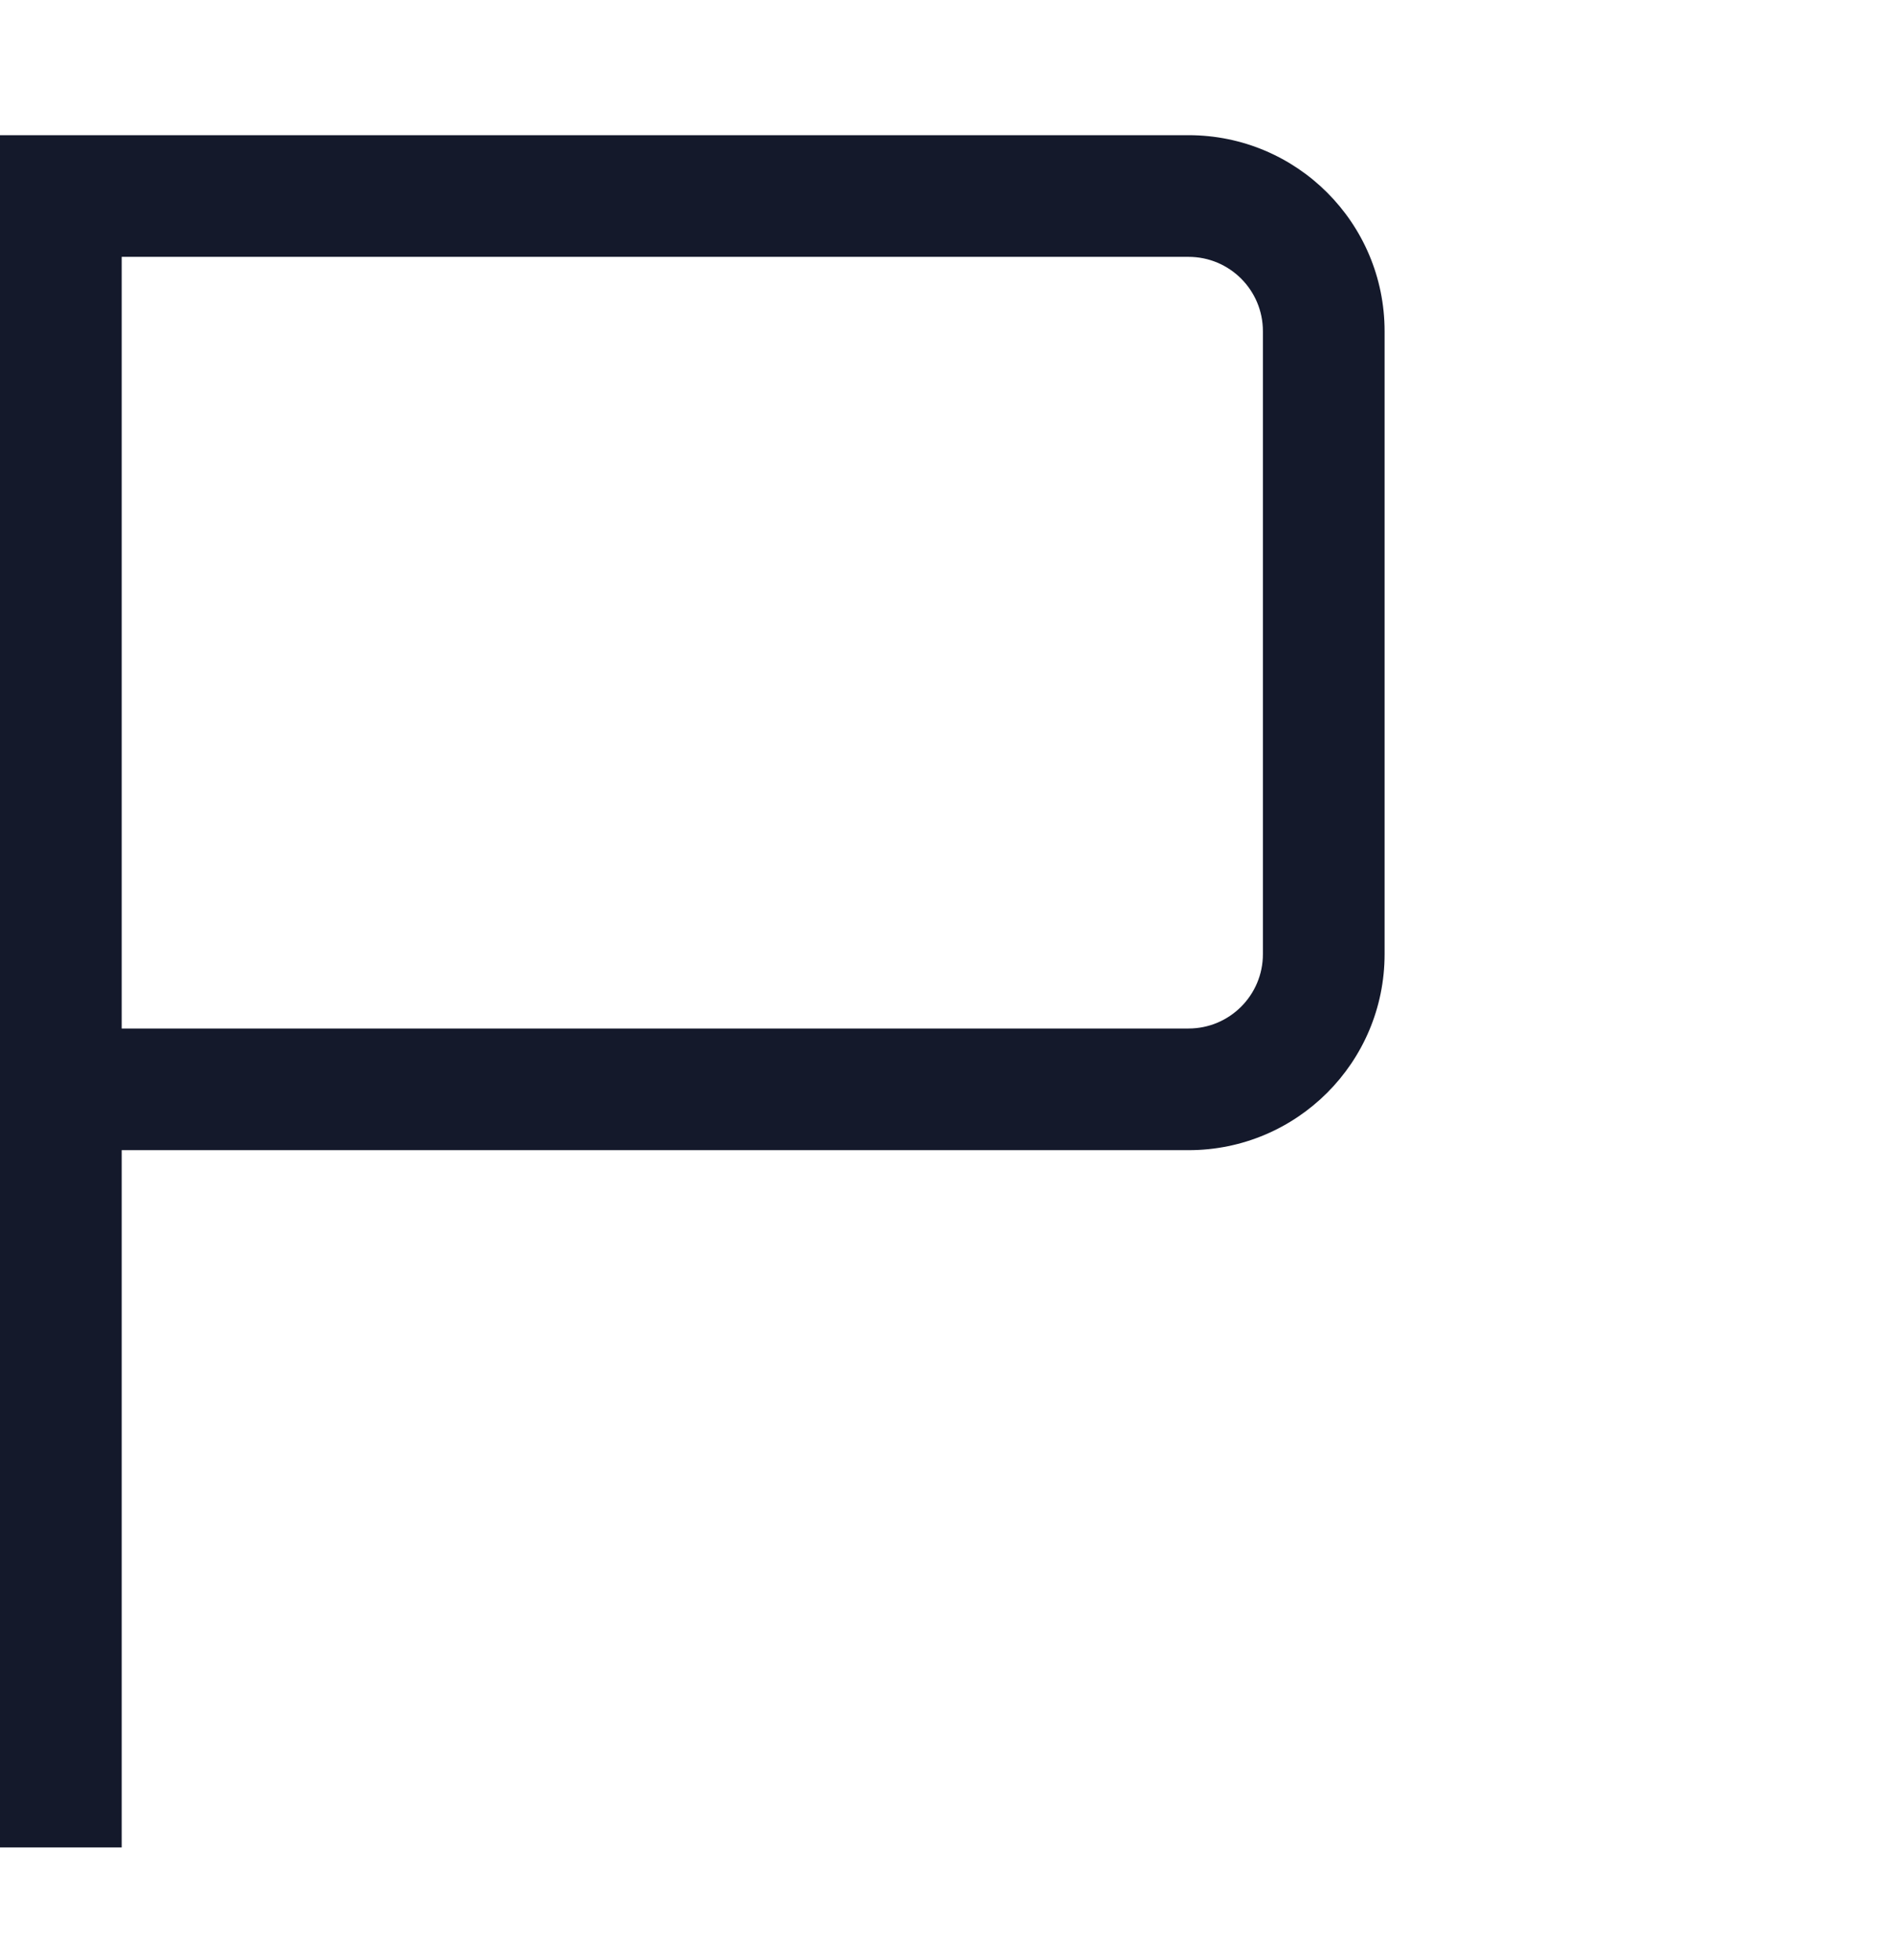 <svg width="28" height="29" viewBox="0 0 28 29" fill="none" xmlns="http://www.w3.org/2000/svg">
<path fill-rule="evenodd" clip-rule="evenodd" d="M0 2H17.58C19.182 2 20.48 3.298 20.48 4.9V14.116C20.48 15.718 19.182 17.016 17.58 17.016H1.8V27.332H0V2ZM1.8 15.216H17.58C18.188 15.216 18.68 14.723 18.68 14.116V4.9C18.68 4.292 18.188 3.8 17.58 3.8H1.8V15.216Z" fill="#14192B"/>
</svg>
